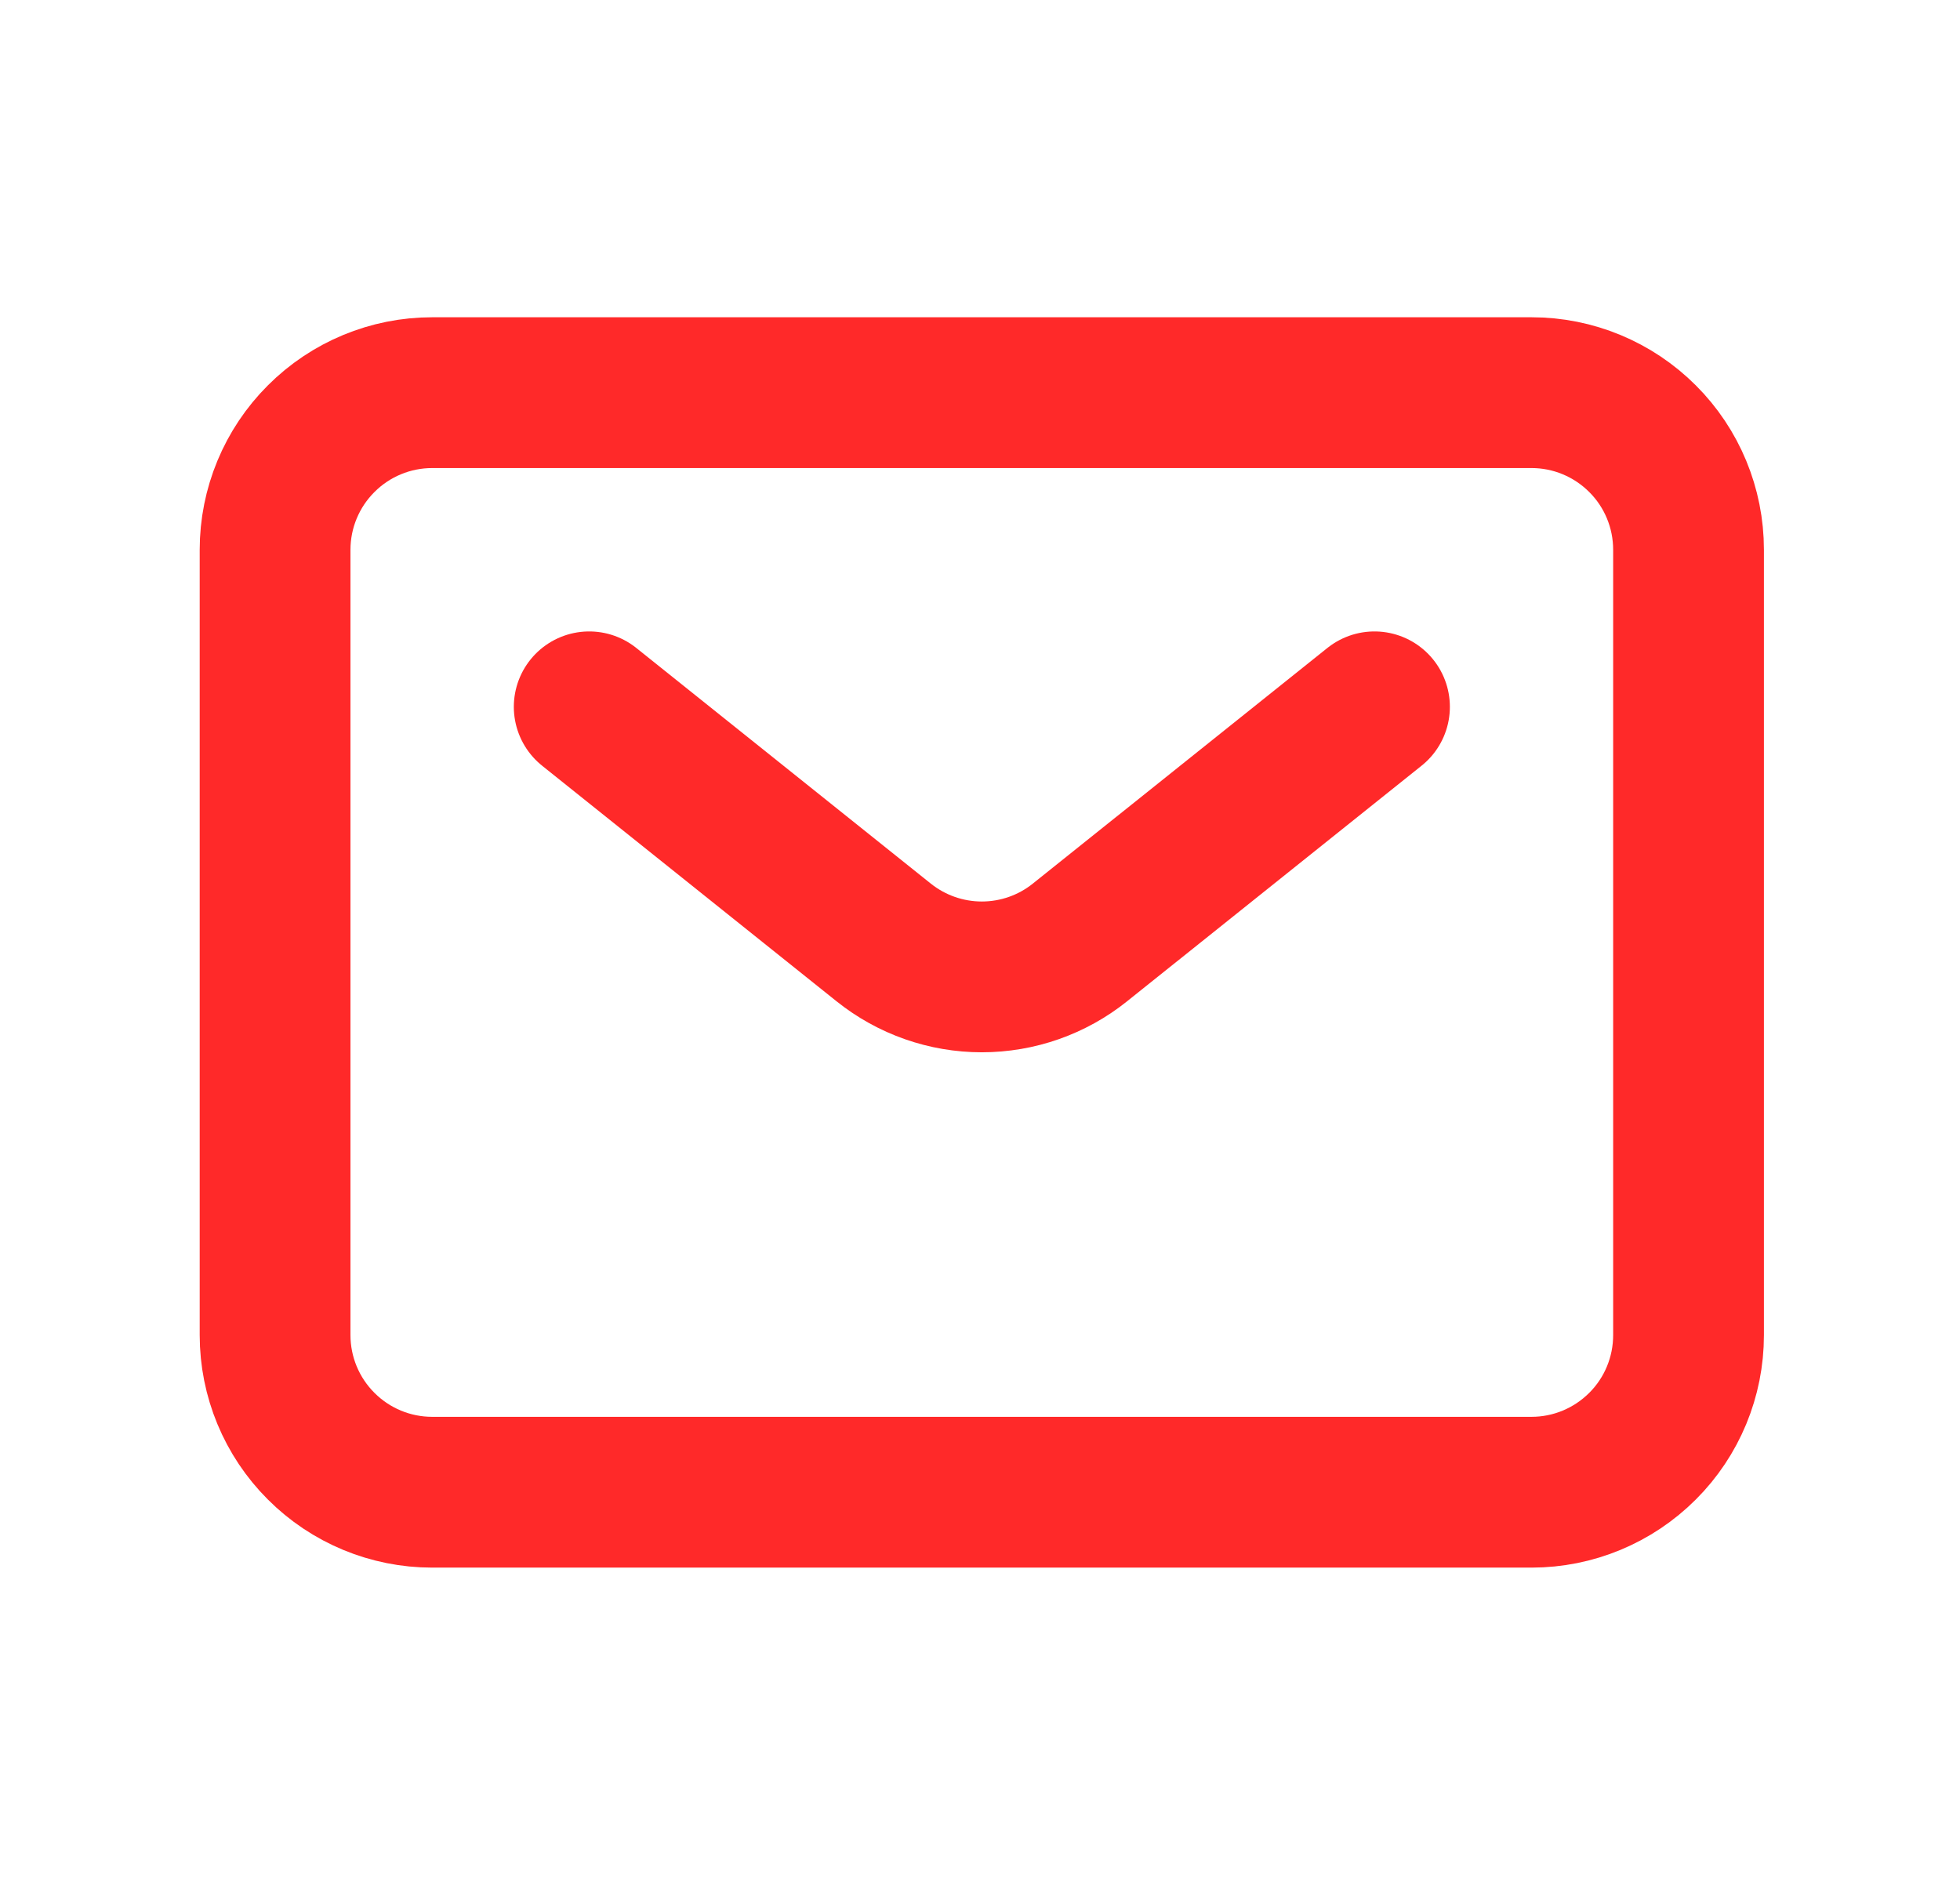 <svg width="26" height="25" viewBox="0 0 26 25" fill="none" xmlns="http://www.w3.org/2000/svg">
<path d="M7.816 9.375L11.722 12.5C12.092 12.796 12.551 12.957 13.024 12.957C13.498 12.957 13.957 12.796 14.326 12.5L18.233 9.375M22.399 17.708V7.292C22.399 6.739 22.18 6.209 21.789 5.819C21.398 5.428 20.869 5.208 20.316 5.208H5.733C5.18 5.208 4.65 5.428 4.26 5.819C3.869 6.209 3.649 6.739 3.649 7.292V17.708C3.649 18.261 3.869 18.791 4.26 19.181C4.65 19.572 5.18 19.792 5.733 19.792H20.316C20.869 19.792 21.398 19.572 21.789 19.181C22.18 18.791 22.399 18.261 22.399 17.708Z" stroke="#FF2929" stroke-width="2" stroke-linecap="round" stroke-linejoin="round"/>
</svg>
